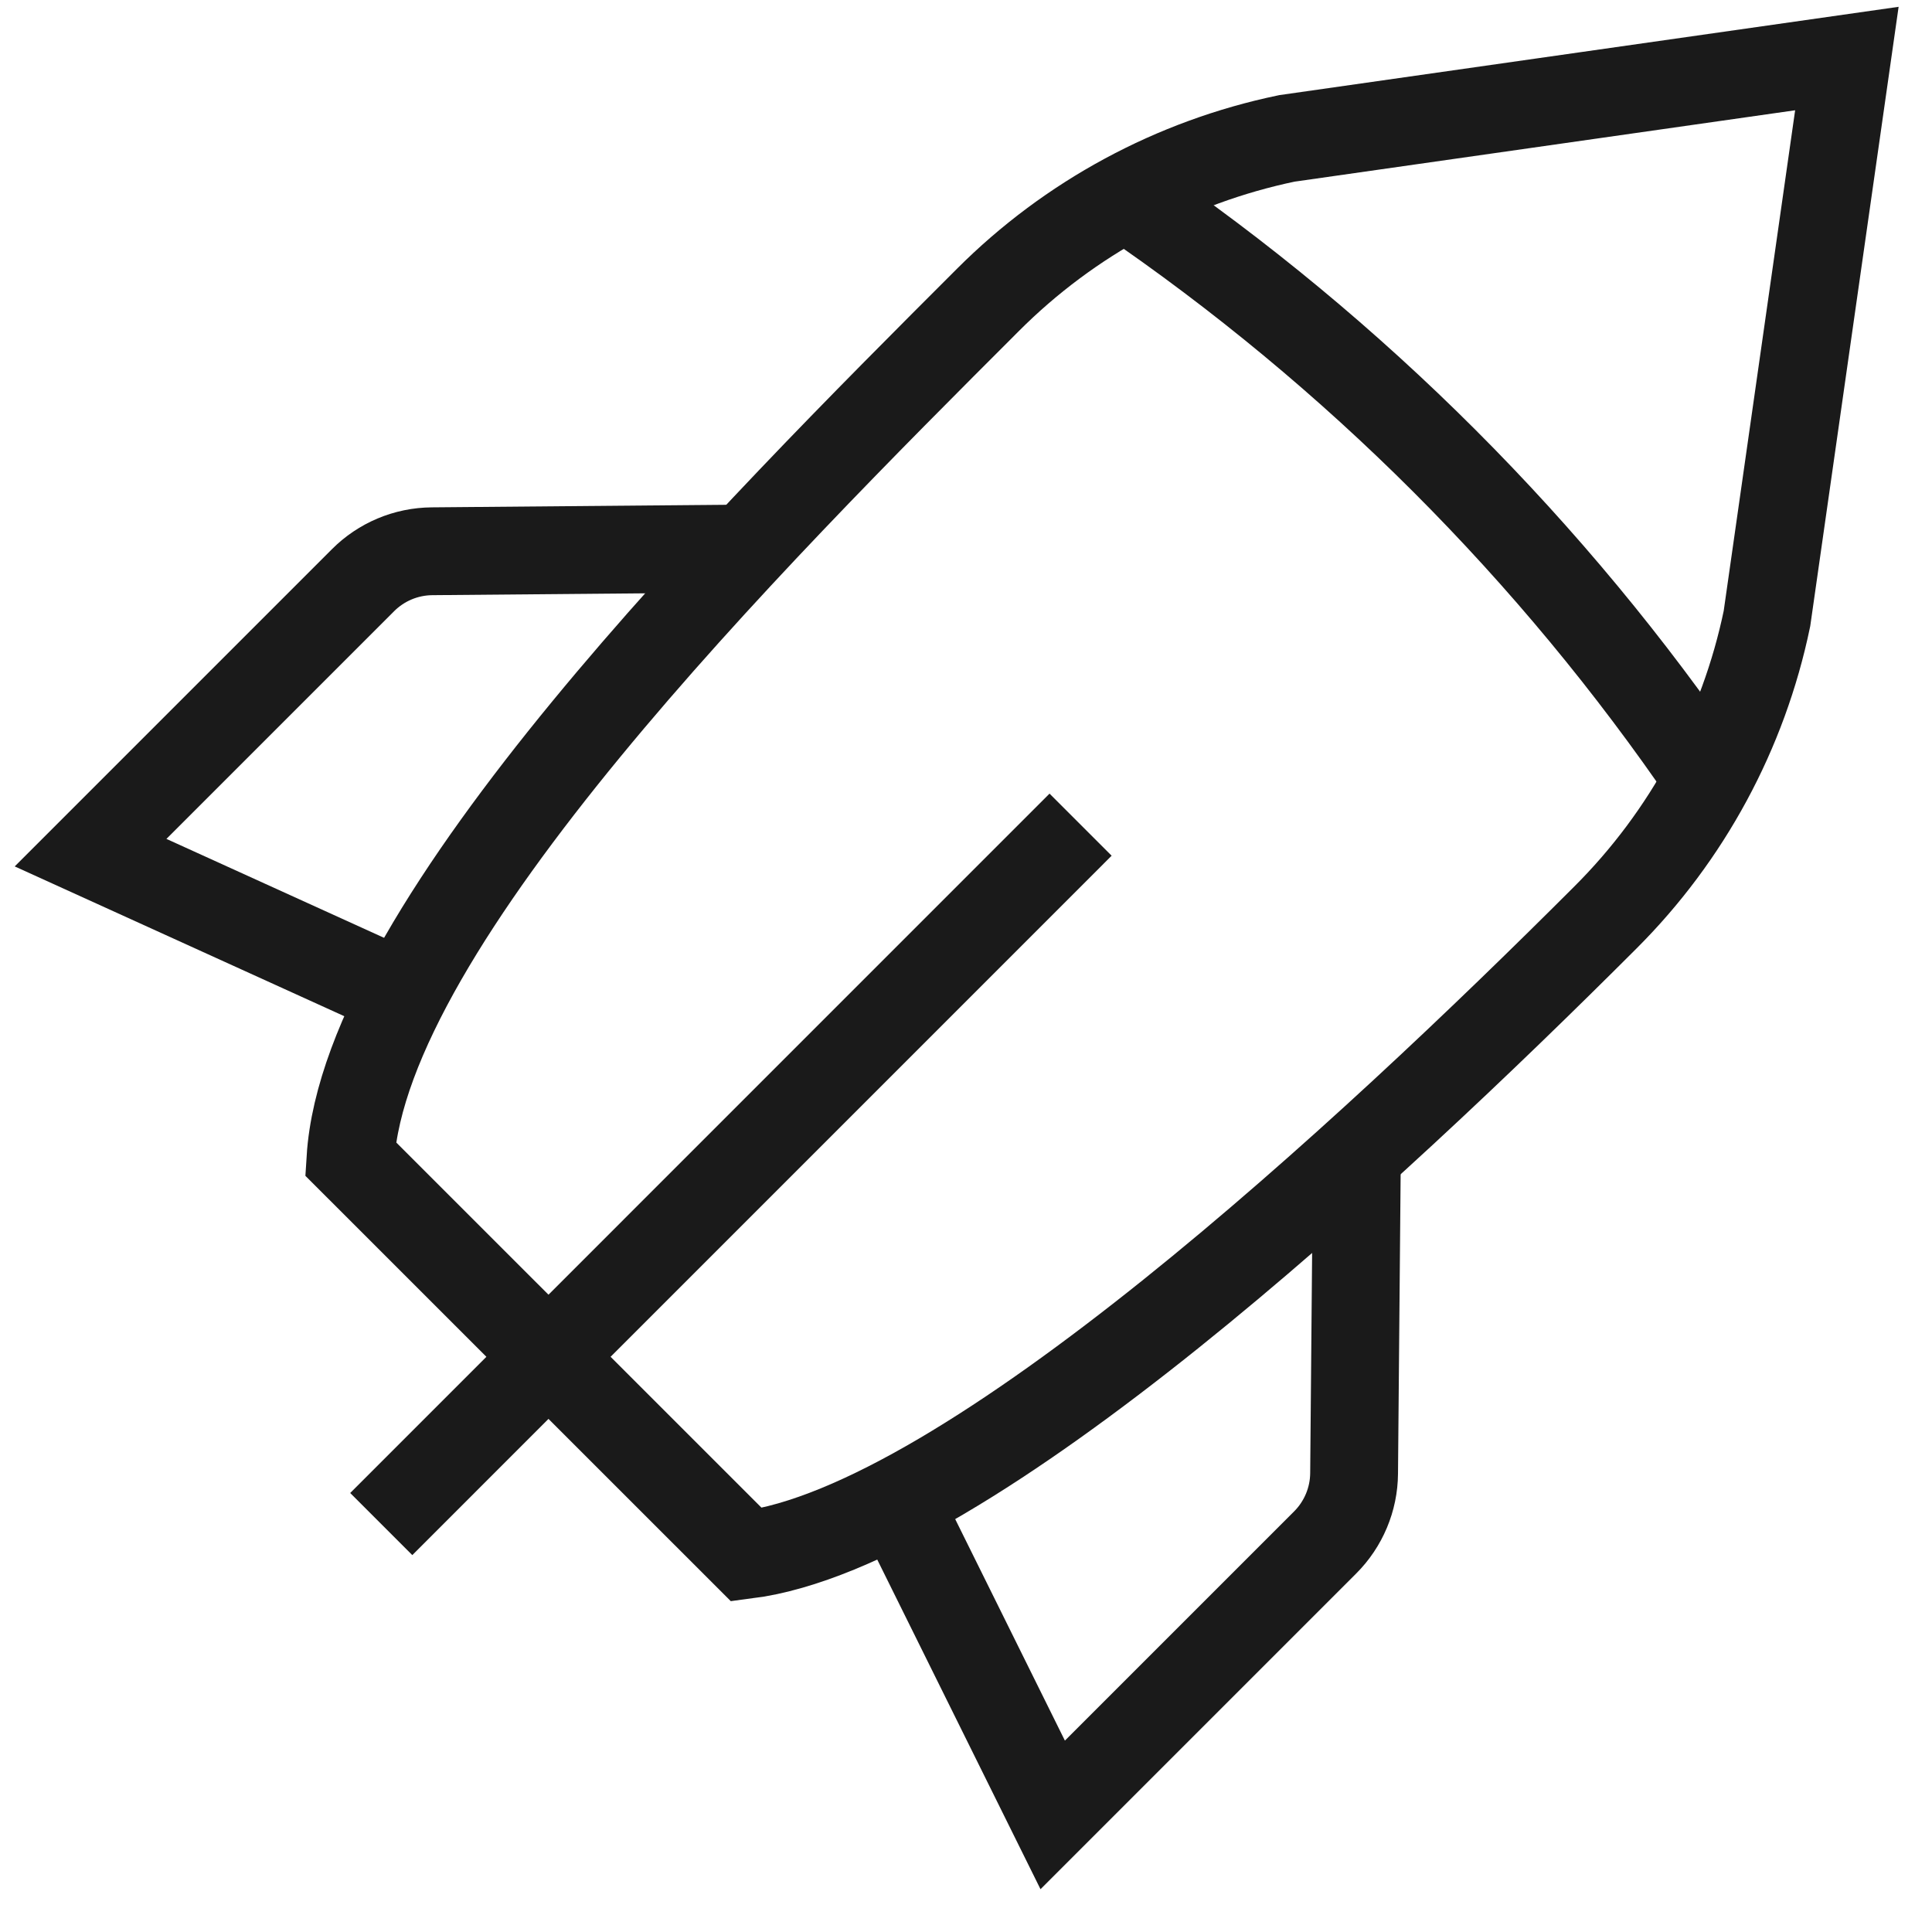 <svg width="33" height="33" viewBox="0 0 33 33" fill="none" xmlns="http://www.w3.org/2000/svg">
<path d="M18.457 14.086L6.512 26.032" stroke="#1A1A1A" stroke-width="1.5"/>
<path d="M6.768 16.937L1.547 14.564L6.2 9.911C6.512 9.598 6.936 9.419 7.381 9.416L12.627 9.37" stroke="#1A1A1A" stroke-width="1.5"/>
<path fill-rule="evenodd" clip-rule="evenodd" d="M30.181 10.566L31.546 1L21.98 2.364C20.045 2.767 18.271 3.725 16.875 5.122C12.84 9.156 6.237 15.76 5.986 19.793L12.752 26.558C16.546 26.07 23.39 19.703 27.423 15.67C28.821 14.274 29.779 12.5 30.181 10.566Z" stroke="#1A1A1A" stroke-width="1.5"/>
<path d="M19.234 3.366C23.139 6.029 26.516 9.406 29.179 13.311" stroke="#1A1A1A" stroke-width="1.5"/>
<path d="M15.185 25.355L17.981 31L22.634 26.347C22.947 26.034 23.126 25.61 23.129 25.166L23.175 19.92" stroke="#1A1A1A" stroke-width="1.5"/>
</svg>
